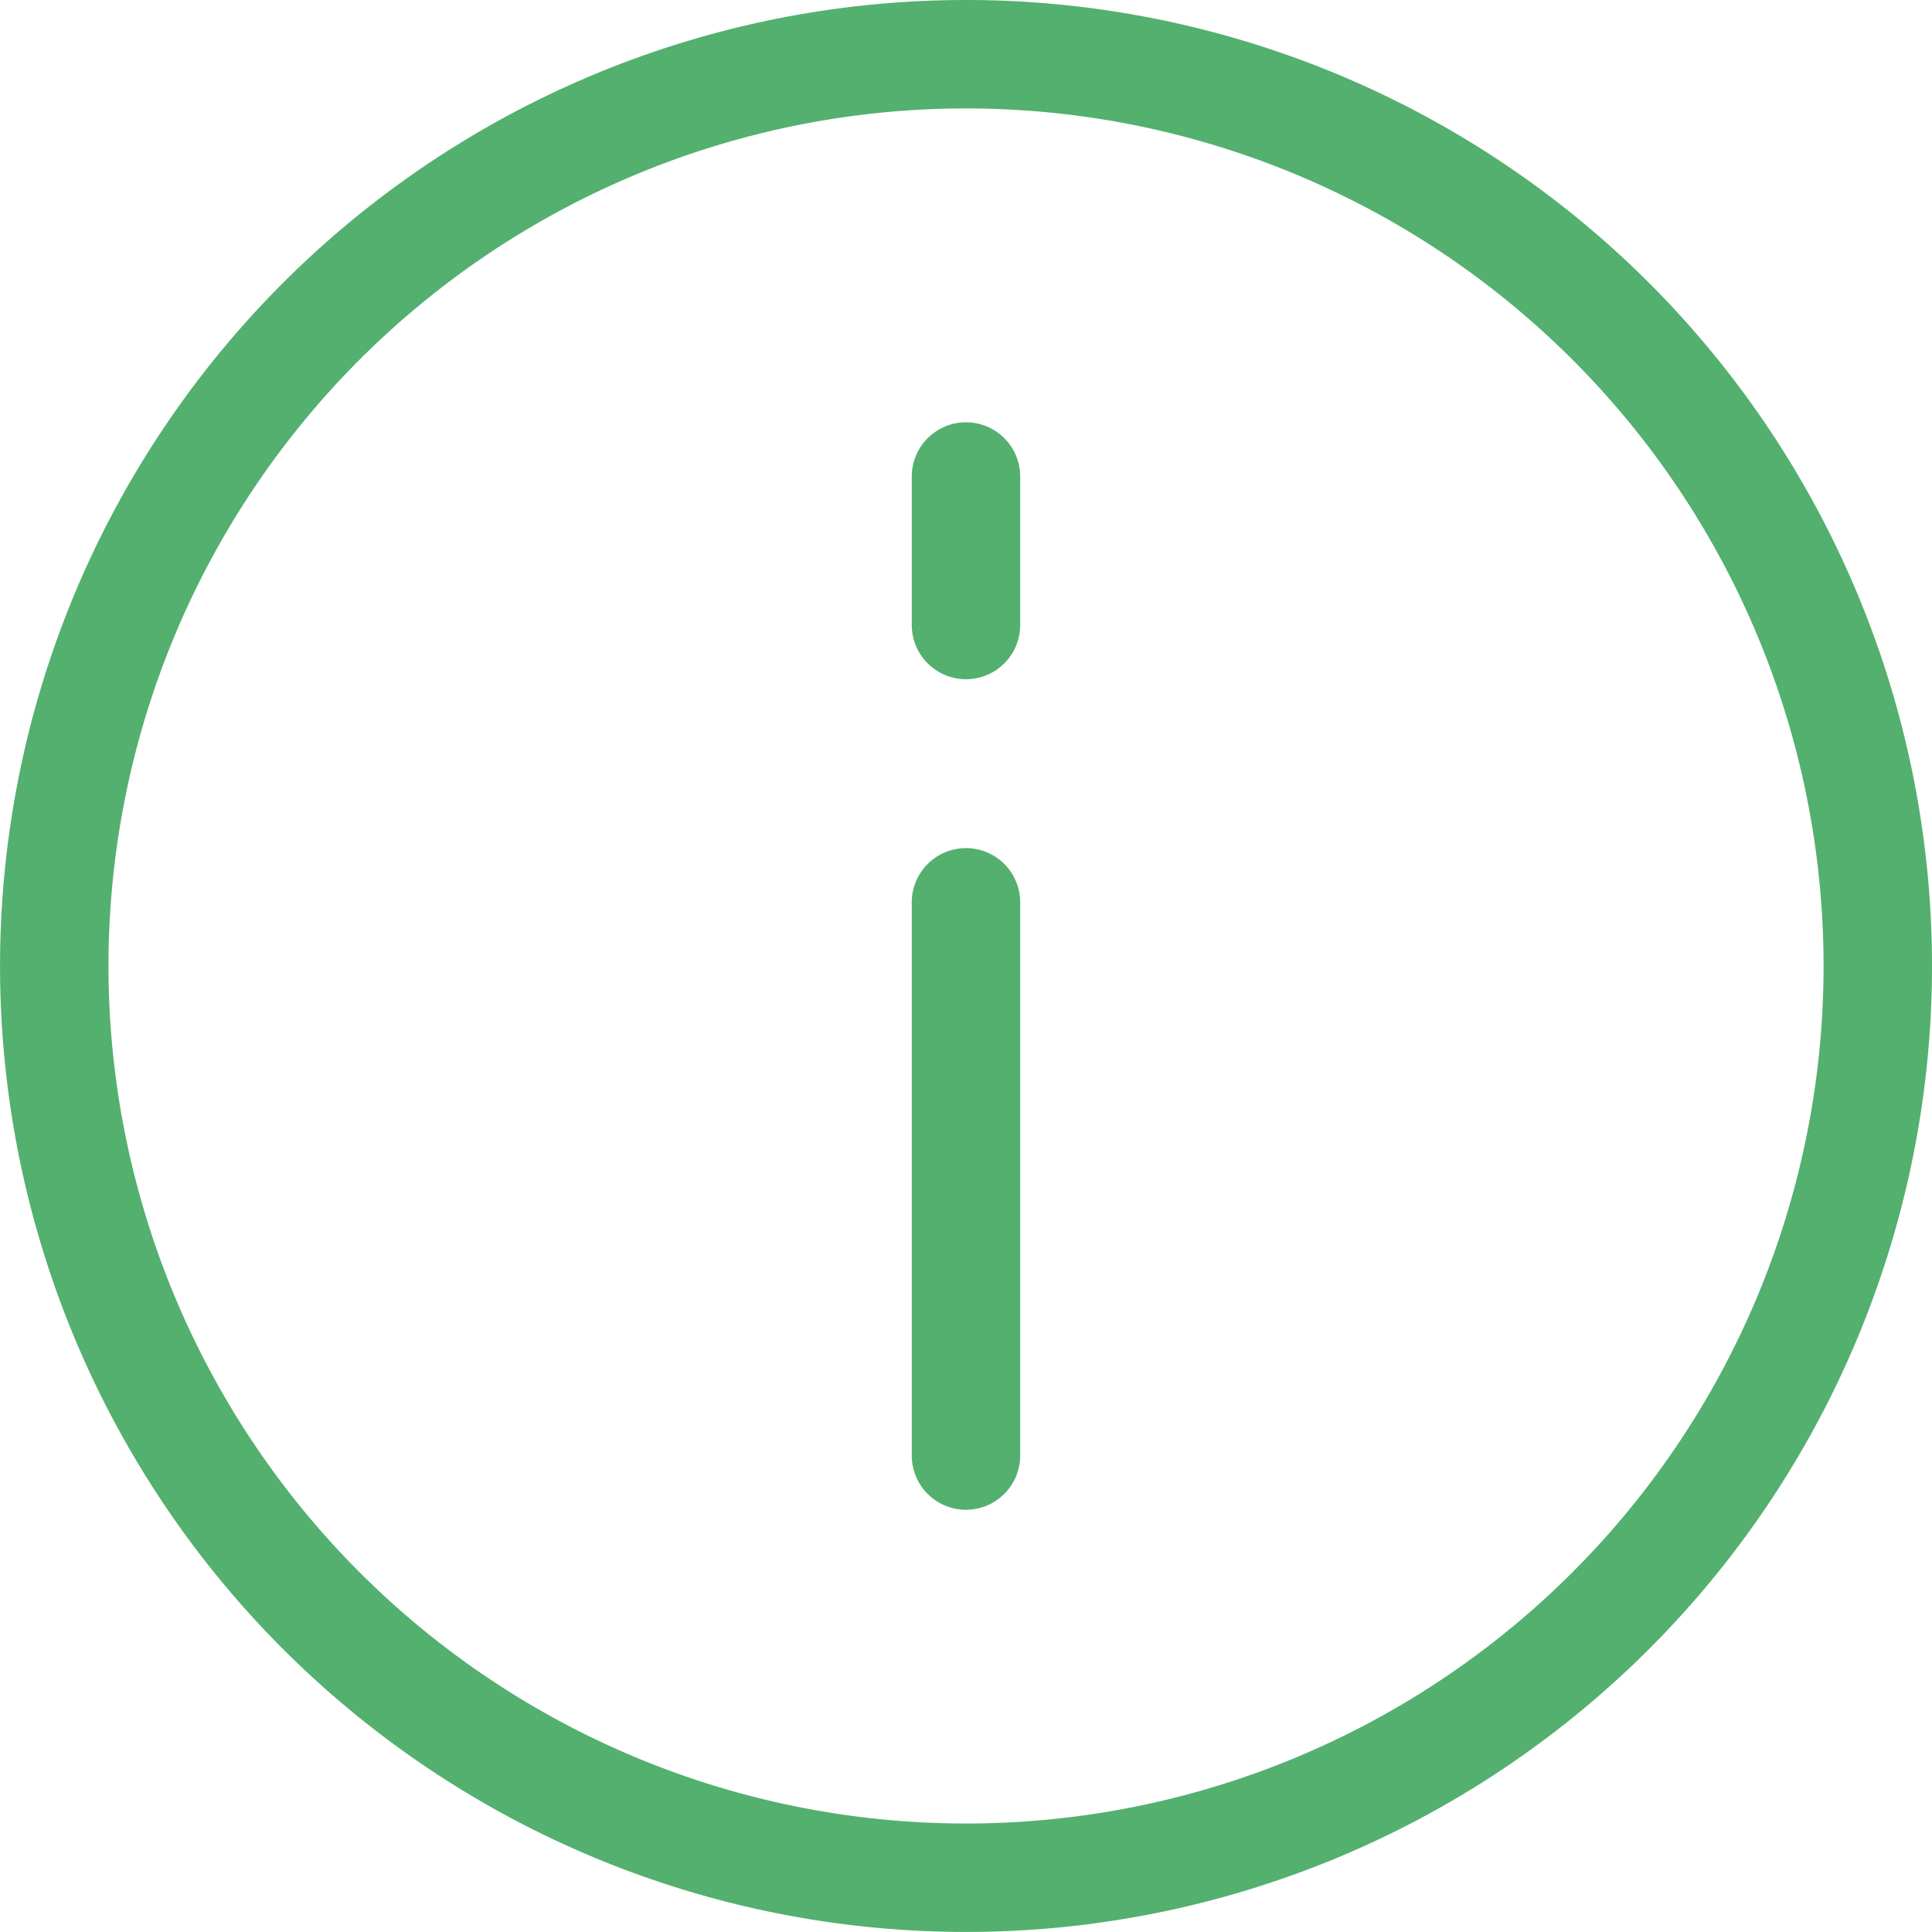<svg xmlns="http://www.w3.org/2000/svg" width="35.635" height="35.635" viewBox="0 0 35.635 35.635"><defs><style>.a{fill:none;stroke:rgba(10,143,49,0.7);stroke-linecap:round;stroke-linejoin:round;stroke-width:2px;}</style></defs><g transform="translate(1 1)"><path class="a" d="M238.307,220.76a16.817,16.817,0,1,1-16.817-16.818A16.817,16.817,0,0,1,238.307,220.76Z" transform="translate(-204.672 -203.942)"/><line class="a" y2="2.739" transform="translate(16.817 7.789)"/><line class="a" y2="10.204" transform="translate(16.817 15.643)"/></g></svg>